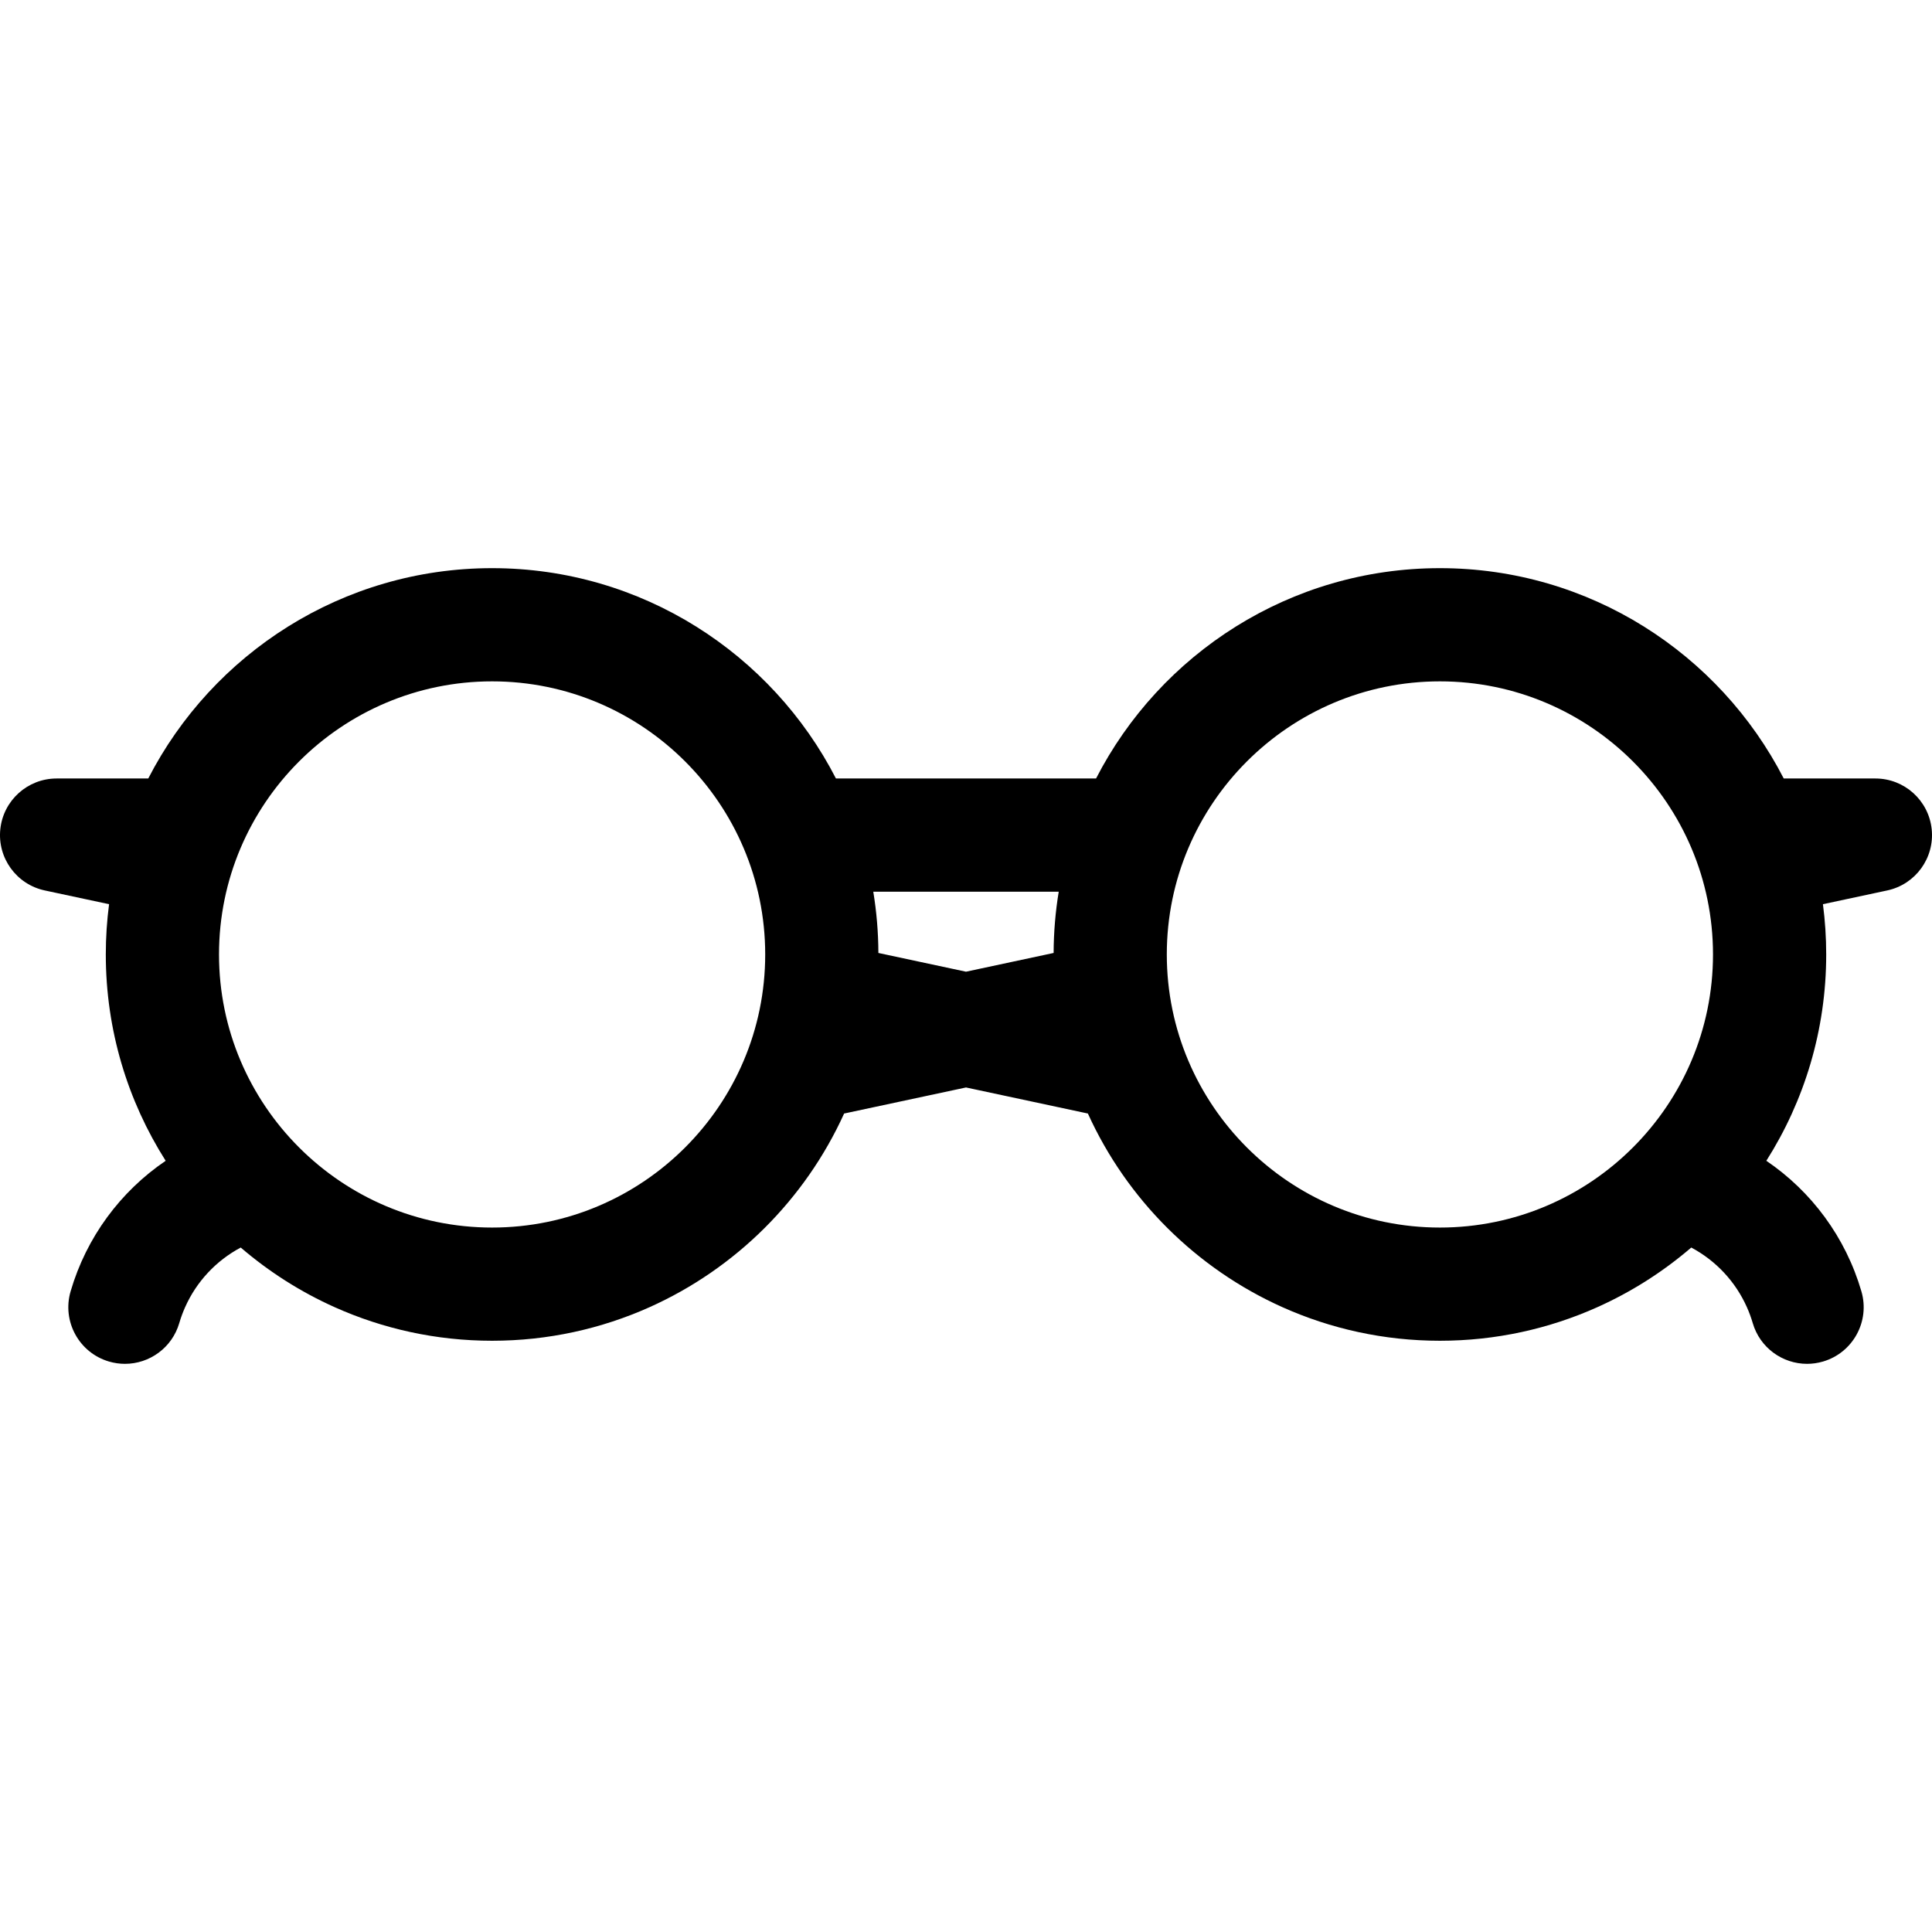 <?xml version="1.0" encoding="UTF-8" standalone="no"?><!-- icon666.com - MILLIONS OF FREE VECTOR ICONS --><svg width="1024" height="1024" version="1.1" id="Capa_1" xmlns="http://www.w3.org/2000/svg" xmlns:xlink="http://www.w3.org/1999/xlink" x="0px" y="0px" viewBox="0 0 512.004 512.004" style="enable-background:new 0 0 512.004 512.004;" xml:space="preserve"><g><g><path d="M511.92,219.733c-0.807-7.631-7.243-13.423-14.917-13.423h-24.29c-16.991-33.067-51.458-55.741-91.123-55.741 c-39.664,0-74.131,22.674-91.122,55.741h-68.932c-16.991-33.067-51.458-55.741-91.122-55.741s-74.131,22.674-91.123,55.741h-24.29 c-7.674,0-14.11,5.792-14.917,13.423c-0.807,7.631,4.276,14.641,11.78,16.246l17.041,3.644c-0.569,4.361-0.866,8.807-0.866,13.321 c0,20.093,5.823,38.85,15.864,54.68c-11.962,8.116-20.992,20.23-25.192,34.6c-2.324,7.951,2.239,16.281,10.19,18.605 c1.405,0.411,2.821,0.606,4.215,0.606c6.493,0,12.478-4.25,14.391-10.796c0.423-1.448,0.942-2.852,1.544-4.207 c3.031-6.813,8.244-12.357,14.747-15.818c7.454,6.402,15.836,11.752,24.914,15.818c12.744,5.707,26.858,8.886,41.702,8.886 s28.957-3.179,41.702-8.886c22.827-10.222,41.255-28.563,51.585-51.332l32.301-6.908l32.301,6.908 c10.33,22.768,28.758,41.109,51.585,51.332c12.744,5.707,26.858,8.886,41.702,8.886s28.958-3.179,41.702-8.886 c9.079-4.066,17.46-9.415,24.914-15.818c6.502,3.46,11.715,9.005,14.747,15.818c0.603,1.355,1.121,2.759,1.544,4.207 c1.913,6.547,7.898,10.796,14.391,10.796c1.394,0,2.81-0.195,4.215-0.606c7.951-2.324,12.514-10.654,10.19-18.605 c-4.2-14.37-13.23-26.484-25.192-34.6c10.041-15.83,15.864-34.587,15.864-54.68c0-4.514-0.297-8.96-0.866-13.321l17.041-3.644 C507.644,234.373,512.727,227.364,511.92,219.733z M130.415,325.318c-39.907,0-72.375-32.467-72.375-72.374 s32.467-72.375,72.375-72.375c39.908,0,72.374,32.467,72.374,72.375S170.322,325.318,130.415,325.318z M279.222,252.547 l-23.219,4.966l-23.219-4.966c-0.021-5.526-0.486-10.948-1.353-16.237h49.145C279.708,241.599,279.243,247.021,279.222,252.547z M381.591,325.318c-39.907,0-72.374-32.467-72.374-72.374s32.467-72.375,72.374-72.375s72.375,32.467,72.375,72.375 S421.498,325.318,381.591,325.318z"/></g></g></svg>